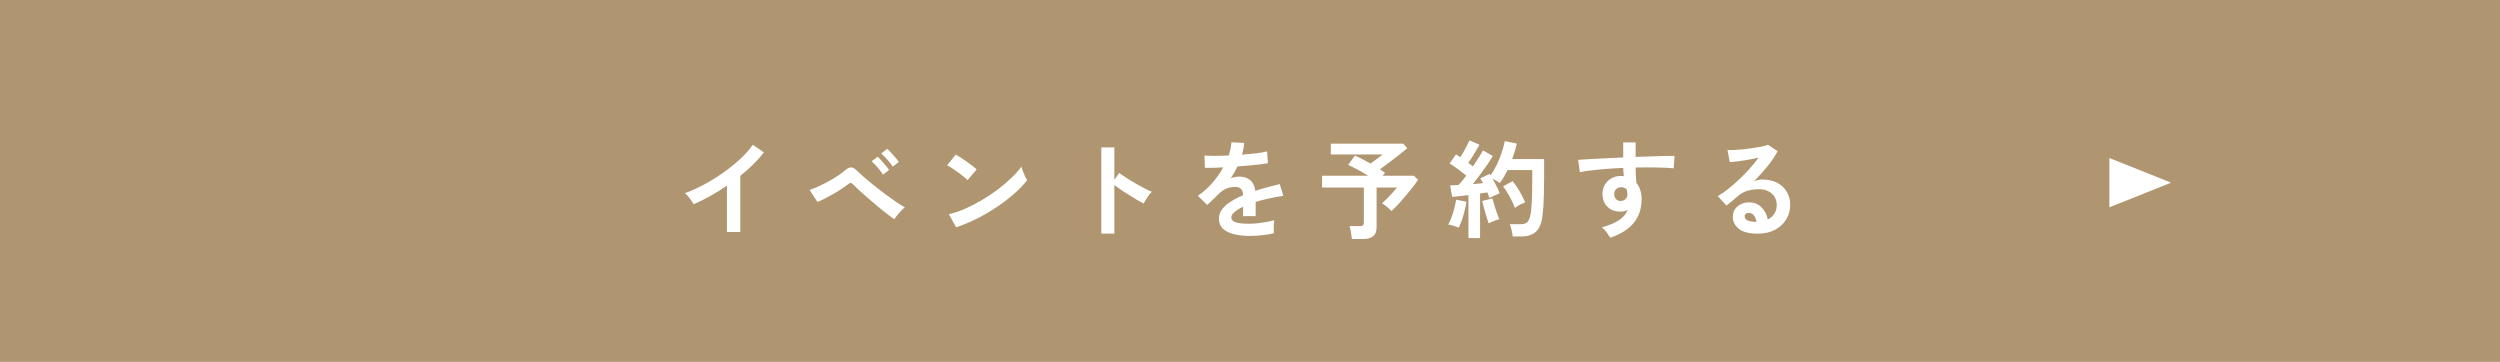 <svg width="304" height="44" viewBox="0 0 304 44" fill="none" xmlns="http://www.w3.org/2000/svg">
<rect width="304" height="44" fill="#AF9570"/>
<path d="M88.392 28.208V22.579C87.733 23.03 87.057 23.45 86.364 23.84C85.679 24.221 85.008 24.555 84.349 24.841C84.28 24.711 84.184 24.559 84.063 24.386C83.942 24.213 83.812 24.044 83.673 23.879C83.543 23.714 83.413 23.584 83.283 23.489C84.037 23.22 84.817 22.869 85.623 22.436C86.429 22.003 87.205 21.522 87.95 20.993C88.704 20.464 89.393 19.91 90.017 19.329C90.641 18.748 91.148 18.172 91.538 17.6L92.89 18.523C92.517 19.017 92.084 19.507 91.59 19.992C91.105 20.469 90.58 20.932 90.017 21.383V28.208H88.392ZM108.75 26.661C108.525 26.514 108.234 26.301 107.879 26.024C107.524 25.738 107.138 25.426 106.722 25.088C106.315 24.741 105.912 24.399 105.513 24.061C105.123 23.714 104.768 23.398 104.447 23.112C104.135 22.826 103.901 22.601 103.745 22.436C103.632 22.315 103.533 22.254 103.446 22.254C103.359 22.245 103.251 22.297 103.121 22.41C102.887 22.592 102.61 22.787 102.289 22.995C101.977 23.203 101.648 23.407 101.301 23.606C100.954 23.805 100.616 23.987 100.287 24.152C99.958 24.317 99.663 24.451 99.403 24.555L98.441 23.099C98.736 23.004 99.078 22.869 99.468 22.696C99.867 22.514 100.274 22.31 100.69 22.085C101.106 21.86 101.496 21.626 101.86 21.383C102.233 21.14 102.54 20.911 102.783 20.694C103.052 20.46 103.294 20.347 103.511 20.356C103.728 20.365 103.97 20.508 104.239 20.785C104.412 20.958 104.672 21.197 105.019 21.5C105.366 21.795 105.756 22.12 106.189 22.475C106.631 22.83 107.086 23.186 107.554 23.541C108.022 23.888 108.468 24.208 108.893 24.503C109.326 24.798 109.703 25.032 110.024 25.205C109.807 25.387 109.578 25.617 109.335 25.894C109.092 26.163 108.897 26.418 108.75 26.661ZM108.555 20.265C108.39 19.996 108.169 19.71 107.892 19.407C107.623 19.104 107.381 18.857 107.164 18.666L107.879 18.094C108.009 18.198 108.165 18.35 108.347 18.549C108.529 18.748 108.707 18.952 108.88 19.16C109.062 19.368 109.201 19.546 109.296 19.693L108.555 20.265ZM107.372 21.24C107.207 20.963 106.991 20.672 106.722 20.369C106.453 20.057 106.211 19.806 105.994 19.615L106.722 19.056C106.843 19.16 106.995 19.316 107.177 19.524C107.359 19.723 107.537 19.927 107.71 20.135C107.883 20.343 108.018 20.521 108.113 20.668L107.372 21.24ZM116.264 27.636L115.38 26.037C115.995 25.907 116.641 25.695 117.317 25.4C118.002 25.097 118.686 24.746 119.371 24.347C120.056 23.94 120.706 23.506 121.321 23.047C121.936 22.579 122.491 22.107 122.985 21.63C123.488 21.153 123.895 20.698 124.207 20.265C124.242 20.412 124.298 20.594 124.376 20.811C124.463 21.028 124.554 21.24 124.649 21.448C124.744 21.647 124.827 21.803 124.896 21.916C124.471 22.462 123.938 23.017 123.297 23.58C122.664 24.135 121.962 24.672 121.191 25.192C120.42 25.703 119.614 26.171 118.773 26.596C117.932 27.021 117.096 27.367 116.264 27.636ZM117.655 21.903C117.542 21.782 117.382 21.639 117.174 21.474C116.975 21.309 116.749 21.136 116.498 20.954C116.255 20.772 116.017 20.607 115.783 20.46C115.549 20.304 115.345 20.187 115.172 20.109L116.212 18.796C116.385 18.891 116.589 19.013 116.823 19.16C117.057 19.307 117.295 19.468 117.538 19.641C117.789 19.814 118.023 19.988 118.24 20.161C118.457 20.326 118.63 20.473 118.76 20.603L117.655 21.903ZM133.918 28.403V17.925H135.504V21.864L136.089 21.032C136.297 21.179 136.57 21.366 136.908 21.591C137.255 21.808 137.623 22.033 138.013 22.267C138.403 22.492 138.78 22.7 139.144 22.891C139.508 23.082 139.816 23.225 140.067 23.32C139.963 23.415 139.842 23.554 139.703 23.736C139.573 23.909 139.452 24.091 139.339 24.282C139.226 24.464 139.135 24.62 139.066 24.75C138.858 24.637 138.598 24.494 138.286 24.321C137.983 24.139 137.658 23.94 137.311 23.723C136.973 23.506 136.644 23.294 136.323 23.086C136.011 22.869 135.738 22.674 135.504 22.501V28.403H133.918ZM151.988 28.689C151.277 28.689 150.636 28.62 150.064 28.481C149.492 28.342 149.041 28.121 148.712 27.818C148.383 27.506 148.218 27.099 148.218 26.596C148.218 26.18 148.344 25.803 148.595 25.465C148.846 25.118 149.193 24.806 149.635 24.529C150.077 24.243 150.58 23.983 151.143 23.749V23.645C151.143 23.342 151.065 23.121 150.909 22.982C150.762 22.835 150.571 22.752 150.337 22.735C149.938 22.709 149.557 22.765 149.193 22.904C148.829 23.043 148.469 23.294 148.114 23.658C148.01 23.762 147.876 23.896 147.711 24.061C147.546 24.217 147.382 24.373 147.217 24.529C147.052 24.685 146.909 24.815 146.788 24.919L145.657 23.801C146.264 23.402 146.836 22.9 147.373 22.293C147.91 21.686 148.365 21.041 148.738 20.356C148.253 20.373 147.811 20.391 147.412 20.408C147.013 20.417 146.714 20.417 146.515 20.408L146.463 18.913C146.758 18.939 147.165 18.952 147.685 18.952C148.214 18.952 148.786 18.939 149.401 18.913C149.6 18.341 149.713 17.804 149.739 17.301L151.286 17.379C151.26 17.838 151.173 18.315 151.026 18.809C151.667 18.757 152.261 18.701 152.807 18.64C153.362 18.571 153.786 18.493 154.081 18.406L154.172 19.849C153.929 19.892 153.613 19.94 153.223 19.992C152.833 20.035 152.4 20.079 151.923 20.122C151.455 20.165 150.974 20.204 150.48 20.239C150.367 20.482 150.237 20.729 150.09 20.98C149.951 21.223 149.804 21.457 149.648 21.682C149.995 21.543 150.346 21.474 150.701 21.474C151.212 21.474 151.641 21.608 151.988 21.877C152.343 22.146 152.564 22.588 152.651 23.203C153.136 23.038 153.63 22.891 154.133 22.761C154.644 22.622 155.138 22.497 155.615 22.384L156.057 23.814C155.45 23.901 154.861 24.009 154.289 24.139C153.717 24.26 153.184 24.399 152.69 24.555V26.284H151.156V25.14C150.723 25.348 150.376 25.565 150.116 25.79C149.856 26.007 149.726 26.215 149.726 26.414C149.726 26.709 149.904 26.917 150.259 27.038C150.614 27.151 151.156 27.207 151.884 27.207C152.179 27.207 152.508 27.19 152.872 27.155C153.245 27.112 153.613 27.06 153.977 26.999C154.35 26.93 154.675 26.856 154.952 26.778C154.935 26.891 154.917 27.055 154.9 27.272C154.891 27.48 154.887 27.688 154.887 27.896C154.887 28.104 154.891 28.26 154.9 28.364C154.475 28.468 153.999 28.546 153.47 28.598C152.941 28.659 152.447 28.689 151.988 28.689ZM164.39 29.066C164.364 28.849 164.325 28.581 164.273 28.26C164.23 27.939 164.173 27.684 164.104 27.493H165.339C165.521 27.493 165.651 27.463 165.729 27.402C165.807 27.341 165.846 27.224 165.846 27.051V22.8H160.763V21.37H166.379C165.954 21.11 165.517 20.859 165.066 20.616C164.615 20.373 164.238 20.187 163.935 20.057L164.754 18.926C164.997 19.021 165.287 19.156 165.625 19.329C165.963 19.502 166.305 19.689 166.652 19.888C166.808 19.775 166.981 19.65 167.172 19.511C167.363 19.372 167.545 19.238 167.718 19.108C167.9 18.969 168.039 18.861 168.134 18.783H161.829V17.47H170.643L171.124 18.029C170.873 18.246 170.548 18.51 170.149 18.822C169.759 19.125 169.356 19.433 168.94 19.745C168.524 20.057 168.143 20.339 167.796 20.59C168.03 20.729 168.238 20.872 168.42 21.019L168.134 21.37H171.917L172.45 21.851C172.285 22.102 172.069 22.401 171.8 22.748C171.54 23.086 171.254 23.437 170.942 23.801C170.639 24.165 170.335 24.512 170.032 24.841C169.729 25.162 169.451 25.435 169.2 25.66C169.079 25.521 168.905 25.361 168.68 25.179C168.455 24.988 168.247 24.837 168.056 24.724C168.238 24.559 168.442 24.364 168.667 24.139C168.892 23.905 169.113 23.671 169.33 23.437C169.555 23.194 169.742 22.982 169.889 22.8H167.393V27.675C167.393 28.16 167.254 28.511 166.977 28.728C166.7 28.953 166.279 29.066 165.716 29.066H164.39ZM178.56 28.949V23.723C178.187 23.766 177.828 23.81 177.481 23.853C177.134 23.896 176.835 23.927 176.584 23.944L176.337 22.54C176.476 22.54 176.632 22.536 176.805 22.527C176.978 22.518 177.16 22.51 177.351 22.501C177.49 22.354 177.641 22.185 177.806 21.994C177.971 21.795 178.135 21.582 178.3 21.357C178.014 21.123 177.685 20.867 177.312 20.59C176.948 20.313 176.601 20.074 176.272 19.875L177.052 18.77C177.13 18.822 177.212 18.878 177.299 18.939C177.394 18.991 177.49 19.047 177.585 19.108C177.715 18.909 177.849 18.683 177.988 18.432C178.135 18.181 178.27 17.934 178.391 17.691C178.521 17.44 178.621 17.232 178.69 17.067L179.912 17.6C179.704 17.964 179.479 18.345 179.236 18.744C178.993 19.143 178.764 19.494 178.547 19.797C178.651 19.875 178.751 19.953 178.846 20.031C178.941 20.1 179.028 20.17 179.106 20.239C179.366 19.858 179.604 19.494 179.821 19.147C180.046 18.8 180.215 18.514 180.328 18.289L181.524 18.965C181.351 19.277 181.125 19.632 180.848 20.031C180.579 20.421 180.293 20.82 179.99 21.227C179.687 21.634 179.392 22.02 179.106 22.384C179.331 22.367 179.548 22.349 179.756 22.332C179.964 22.306 180.155 22.284 180.328 22.267C180.276 22.154 180.22 22.05 180.159 21.955C180.107 21.86 180.055 21.769 180.003 21.682L181.134 21.149C181.151 21.184 181.169 21.214 181.186 21.24C181.212 21.266 181.234 21.296 181.251 21.331C181.528 20.941 181.784 20.503 182.018 20.018C182.252 19.524 182.451 19.026 182.616 18.523C182.789 18.02 182.911 17.565 182.98 17.158L184.449 17.457C184.38 17.752 184.297 18.059 184.202 18.38C184.107 18.701 183.998 19.021 183.877 19.342H187.764V21.591C187.764 22.345 187.755 22.995 187.738 23.541C187.729 24.087 187.712 24.564 187.686 24.971C187.66 25.378 187.625 25.755 187.582 26.102C187.513 26.778 187.365 27.311 187.14 27.701C186.923 28.082 186.633 28.351 186.269 28.507C185.914 28.672 185.485 28.754 184.982 28.754H183.942C183.925 28.537 183.881 28.282 183.812 27.987C183.743 27.684 183.669 27.441 183.591 27.259H184.956C185.303 27.259 185.563 27.172 185.736 26.999C185.909 26.826 186.044 26.47 186.139 25.933C186.2 25.578 186.243 25.062 186.269 24.386C186.304 23.701 186.321 22.77 186.321 21.591V20.681H183.318C183.179 20.967 183.032 21.244 182.876 21.513C182.72 21.782 182.555 22.029 182.382 22.254C182.269 22.167 182.131 22.076 181.966 21.981C181.801 21.886 181.641 21.799 181.485 21.721C181.658 22.016 181.823 22.323 181.979 22.644C182.144 22.965 182.269 23.251 182.356 23.502C182.191 23.563 181.983 23.654 181.732 23.775C181.481 23.888 181.277 23.992 181.121 24.087C181.086 23.992 181.047 23.883 181.004 23.762C180.961 23.641 180.913 23.519 180.861 23.398C180.731 23.415 180.592 23.437 180.445 23.463C180.298 23.48 180.142 23.502 179.977 23.528V28.949H178.56ZM177.39 27.675C177.225 27.606 177.013 27.532 176.753 27.454C176.493 27.376 176.276 27.328 176.103 27.311C176.242 27.077 176.376 26.782 176.506 26.427C176.636 26.072 176.749 25.703 176.844 25.322C176.948 24.941 177.022 24.594 177.065 24.282L178.313 24.529C178.278 24.841 178.209 25.196 178.105 25.595C178.01 25.994 177.897 26.379 177.767 26.752C177.646 27.116 177.52 27.424 177.39 27.675ZM184.215 25.283C184.12 25.014 183.99 24.72 183.825 24.399C183.669 24.07 183.496 23.753 183.305 23.45C183.123 23.138 182.945 22.874 182.772 22.657L183.942 22.033C184.228 22.38 184.51 22.791 184.787 23.268C185.064 23.745 185.29 24.191 185.463 24.607C185.272 24.676 185.051 24.776 184.8 24.906C184.557 25.036 184.362 25.162 184.215 25.283ZM181.017 27.155C180.939 26.93 180.848 26.648 180.744 26.31C180.64 25.963 180.54 25.621 180.445 25.283C180.358 24.936 180.289 24.655 180.237 24.438L181.485 24.126C181.537 24.343 181.611 24.611 181.706 24.932C181.801 25.253 181.905 25.573 182.018 25.894C182.131 26.206 182.235 26.462 182.33 26.661C182.217 26.678 182.074 26.717 181.901 26.778C181.736 26.839 181.572 26.904 181.407 26.973C181.251 27.034 181.121 27.094 181.017 27.155ZM195.798 28.897C195.694 28.724 195.555 28.516 195.382 28.273C195.209 28.03 195.009 27.822 194.784 27.649C195.703 27.389 196.409 27.09 196.903 26.752C197.397 26.405 197.739 25.998 197.93 25.53C197.653 25.669 197.375 25.738 197.098 25.738C196.439 25.738 195.906 25.552 195.499 25.179C195.1 24.806 194.888 24.304 194.862 23.671C194.845 23.238 194.931 22.852 195.122 22.514C195.313 22.167 195.581 21.894 195.928 21.695C196.275 21.496 196.669 21.396 197.111 21.396C197.18 21.396 197.241 21.4 197.293 21.409C197.345 21.409 197.401 21.413 197.462 21.422C197.445 21.266 197.427 21.106 197.41 20.941C197.393 20.776 197.384 20.603 197.384 20.421C196.682 20.447 195.997 20.486 195.33 20.538C194.663 20.59 194.052 20.651 193.497 20.72C192.942 20.781 192.483 20.854 192.119 20.941L191.898 19.433C192.21 19.407 192.648 19.381 193.211 19.355C193.774 19.32 194.416 19.286 195.135 19.251C195.863 19.216 196.613 19.182 197.384 19.147V17.314H198.892V19.082C199.568 19.056 200.214 19.034 200.829 19.017C201.444 18.991 201.995 18.974 202.48 18.965C202.965 18.948 203.347 18.943 203.624 18.952L203.52 20.473C203.017 20.412 202.35 20.378 201.518 20.369C200.695 20.352 199.819 20.352 198.892 20.369C198.892 20.681 198.901 20.997 198.918 21.318C198.944 21.639 198.966 21.946 198.983 22.241C199.408 22.744 199.62 23.411 199.62 24.243C199.62 25.396 199.286 26.366 198.619 27.155C197.952 27.935 197.011 28.516 195.798 28.897ZM197.111 24.438C197.354 24.421 197.544 24.338 197.683 24.191C197.822 24.044 197.891 23.853 197.891 23.619C197.891 23.541 197.882 23.459 197.865 23.372C197.856 23.277 197.843 23.177 197.826 23.073C197.644 22.865 197.414 22.761 197.137 22.761C196.894 22.761 196.691 22.839 196.526 22.995C196.361 23.151 196.283 23.35 196.292 23.593C196.292 23.844 196.366 24.052 196.513 24.217C196.669 24.373 196.868 24.447 197.111 24.438ZM213.751 28.416C212.711 28.416 211.944 28.221 211.45 27.831C210.956 27.432 210.709 26.947 210.709 26.375C210.709 26.002 210.8 25.686 210.982 25.426C211.164 25.166 211.402 24.967 211.697 24.828C211.992 24.681 212.308 24.607 212.646 24.607C213.287 24.607 213.803 24.806 214.193 25.205C214.592 25.604 214.847 26.098 214.96 26.687C215.281 26.54 215.541 26.314 215.74 26.011C215.948 25.708 216.052 25.344 216.052 24.919C216.052 24.555 215.965 24.23 215.792 23.944C215.619 23.658 215.372 23.433 215.051 23.268C214.739 23.095 214.375 23.008 213.959 23.008C213.378 23.008 212.871 23.077 212.438 23.216C212.013 23.355 211.628 23.576 211.281 23.879C211.125 24.018 210.917 24.195 210.657 24.412C210.406 24.629 210.167 24.824 209.942 24.997L208.876 23.853C209.266 23.628 209.682 23.342 210.124 22.995C210.566 22.648 211.012 22.263 211.463 21.838C211.914 21.413 212.343 20.976 212.75 20.525C213.157 20.066 213.521 19.615 213.842 19.173C213.469 19.26 213.062 19.342 212.62 19.42C212.187 19.498 211.766 19.563 211.359 19.615C210.96 19.667 210.622 19.702 210.345 19.719L210.059 18.237C210.293 18.254 210.583 18.254 210.93 18.237C211.285 18.211 211.667 18.181 212.074 18.146C212.481 18.103 212.876 18.051 213.257 17.99C213.647 17.929 213.994 17.869 214.297 17.808C214.609 17.739 214.839 17.669 214.986 17.6L216.156 18.38C215.861 18.961 215.454 19.572 214.934 20.213C214.423 20.846 213.872 21.457 213.283 22.046C213.43 21.977 213.595 21.925 213.777 21.89C213.959 21.847 214.137 21.825 214.31 21.825C214.995 21.825 215.588 21.955 216.091 22.215C216.594 22.475 216.984 22.839 217.261 23.307C217.547 23.766 217.69 24.304 217.69 24.919C217.69 25.569 217.525 26.158 217.196 26.687C216.875 27.216 216.42 27.636 215.831 27.948C215.242 28.26 214.548 28.416 213.751 28.416ZM213.582 26.986C213.539 26.657 213.435 26.392 213.27 26.193C213.114 25.994 212.906 25.894 212.646 25.894C212.507 25.894 212.39 25.929 212.295 25.998C212.2 26.067 212.152 26.171 212.152 26.31C212.152 26.492 212.247 26.644 212.438 26.765C212.637 26.886 212.967 26.956 213.426 26.973C213.452 26.982 213.478 26.986 213.504 26.986C213.53 26.986 213.556 26.986 213.582 26.986Z" fill="white"/>
<path d="M264 22.212L256.5 25.209V19.216L264 22.212Z" fill="white"/>
</svg>
